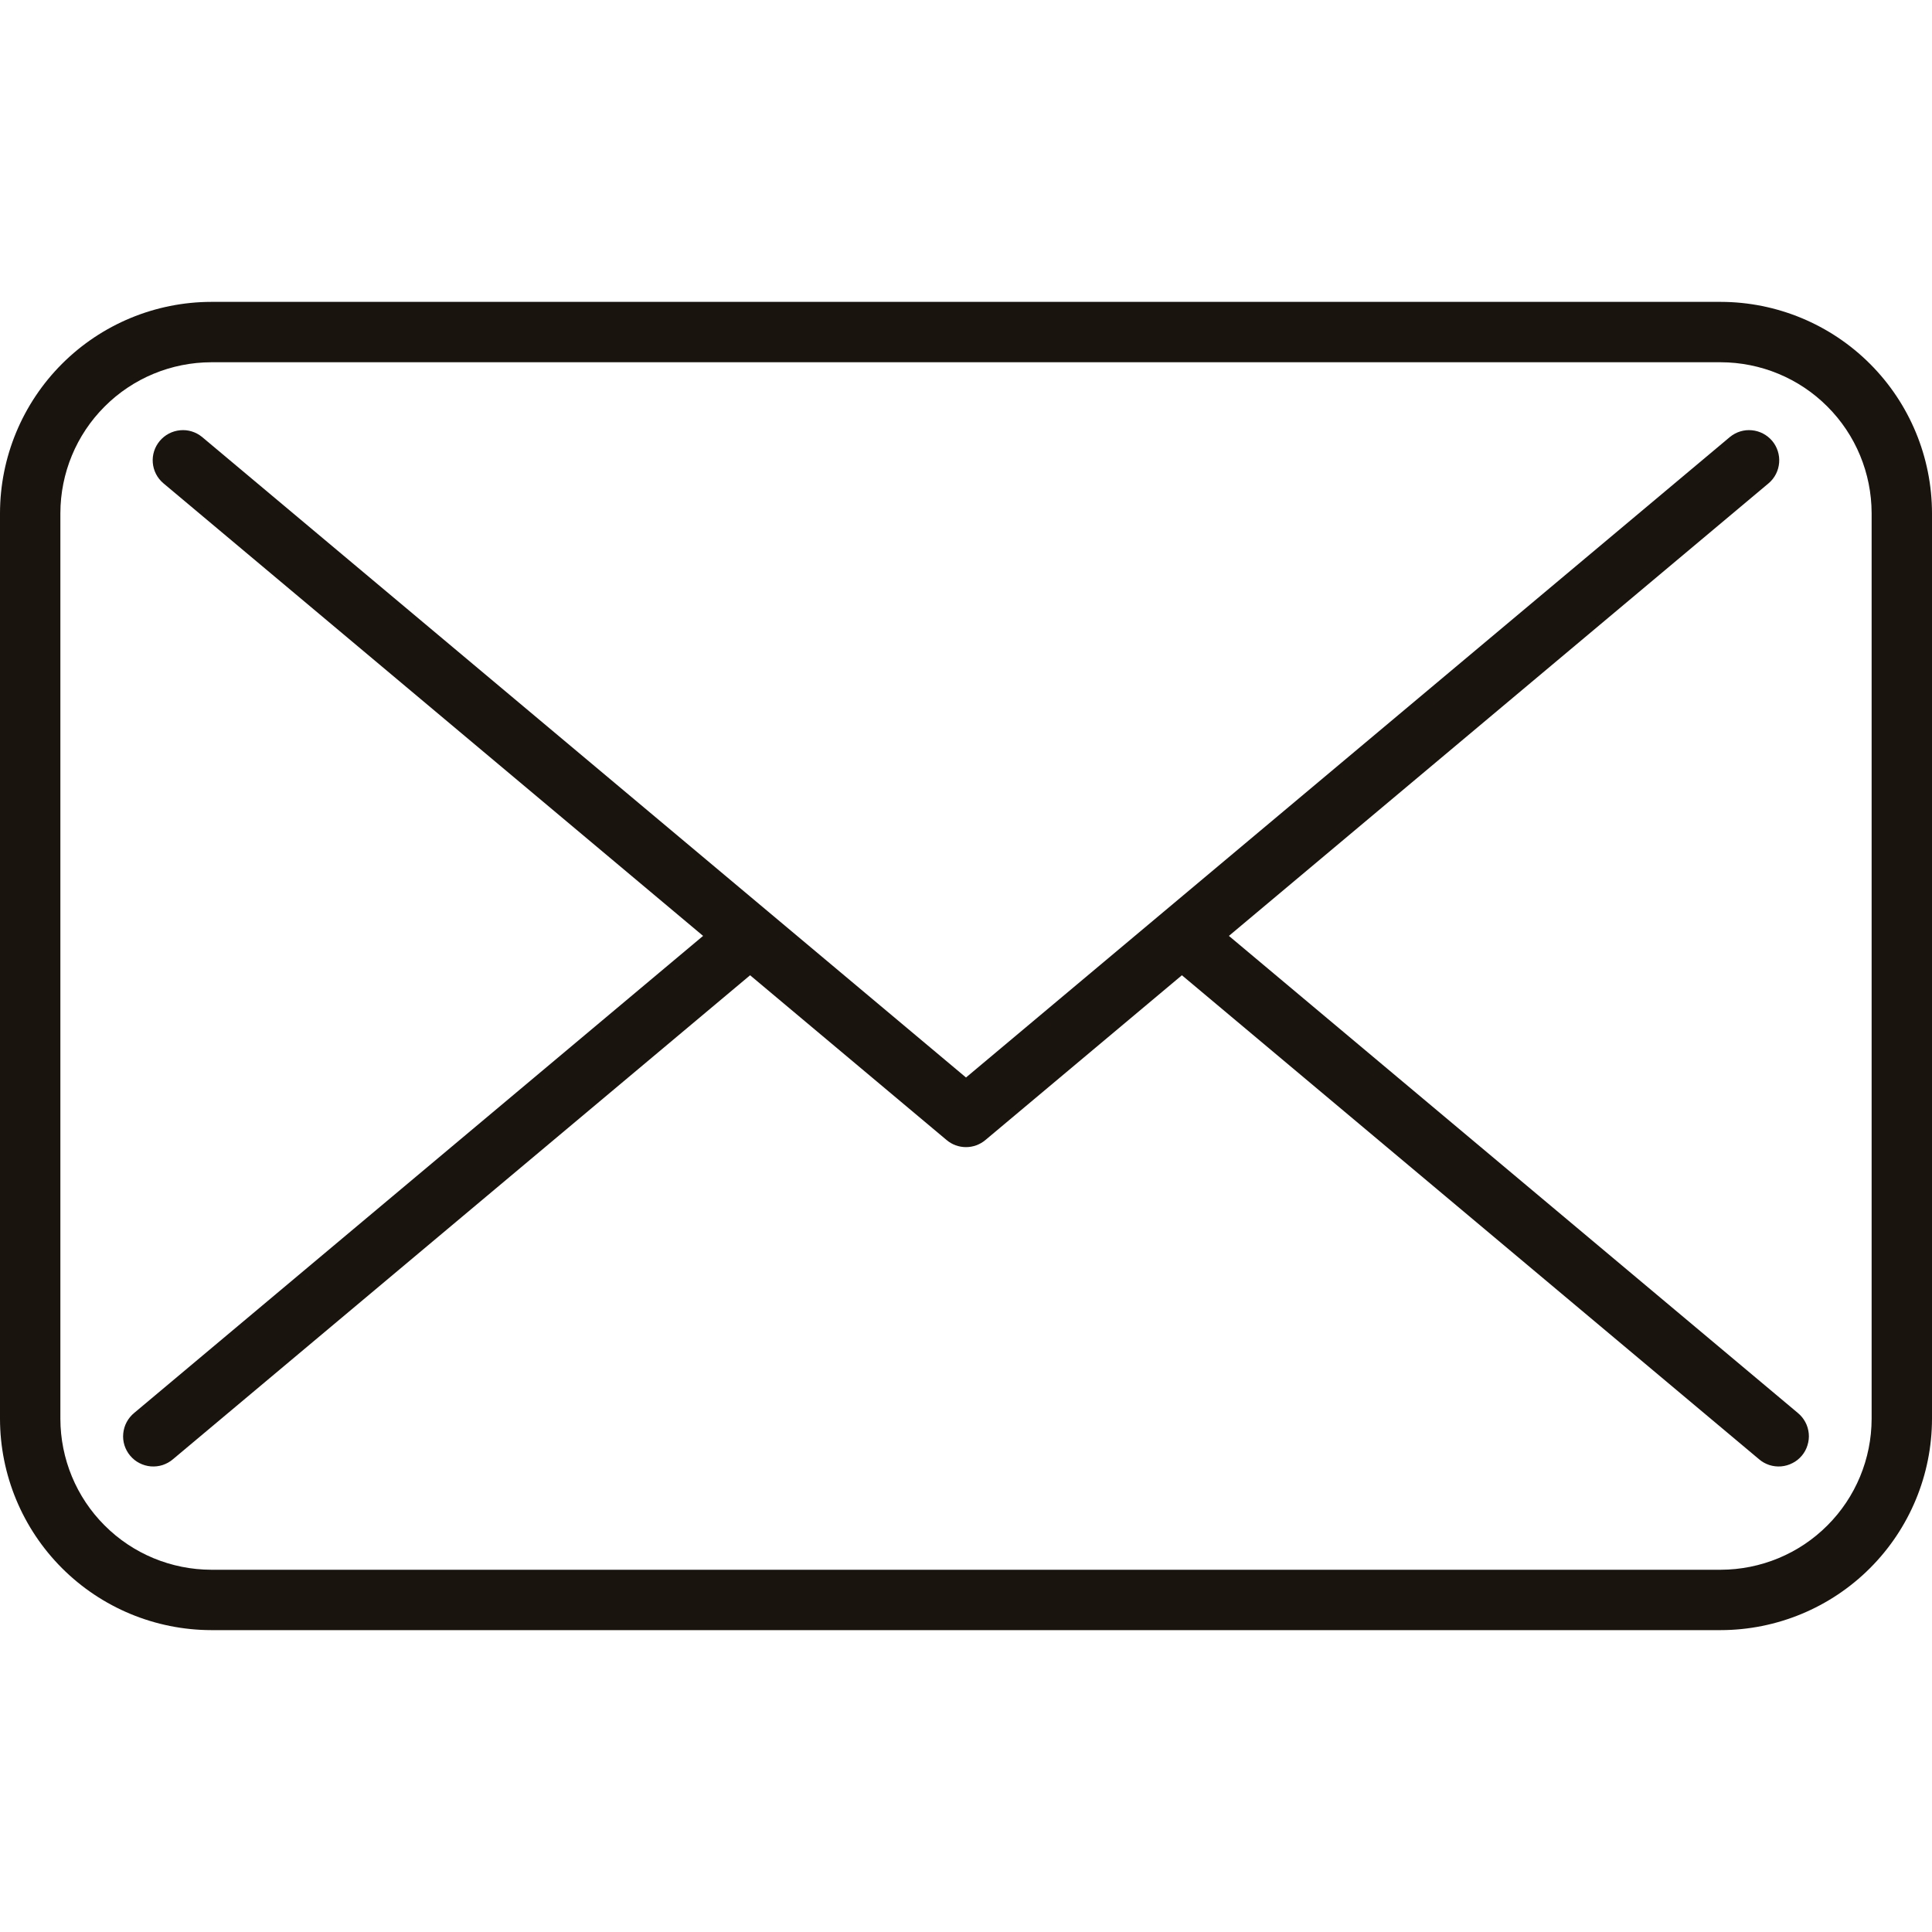 <svg xmlns="http://www.w3.org/2000/svg" fill="none" viewBox="0 0 24 24" height="24" width="24">
<path fill="#1A140F" d="M21.375 3.75H2.625C1.929 3.751 1.262 4.028 0.77 4.52C0.278 5.012 0.001 5.679 0 6.375L0 17.625C0.001 18.321 0.278 18.988 0.77 19.48C1.262 19.972 1.929 20.249 2.625 20.25H21.375C22.071 20.249 22.738 19.972 23.23 19.48C23.722 18.988 23.999 18.321 24 17.625V6.375C23.999 5.679 23.722 5.012 23.23 4.52C22.738 4.028 22.071 3.751 21.375 3.75ZM23.25 17.625C23.249 18.122 23.052 18.599 22.7 18.95C22.349 19.302 21.872 19.499 21.375 19.5H2.625C2.128 19.499 1.651 19.302 1.3 18.95C0.948 18.599 0.751 18.122 0.75 17.625V6.375C0.751 5.878 0.948 5.401 1.3 5.05C1.651 4.698 2.128 4.501 2.625 4.5H21.375C21.872 4.501 22.349 4.698 22.7 5.05C23.052 5.401 23.249 5.878 23.25 6.375V17.625Z"></path>
<path fill="#1A140F" d="M15.266 11.626L21.972 6.002C22.047 5.938 22.093 5.847 22.101 5.748C22.109 5.65 22.078 5.553 22.015 5.477C21.951 5.402 21.861 5.354 21.763 5.345C21.665 5.335 21.567 5.365 21.49 5.428L12 13.385L2.51 5.428C2.433 5.365 2.335 5.335 2.237 5.345C2.139 5.354 2.048 5.402 1.985 5.477C1.921 5.553 1.89 5.65 1.898 5.748C1.906 5.847 1.953 5.938 2.028 6.002L8.734 11.626L1.668 17.551C1.629 17.583 1.597 17.622 1.574 17.665C1.55 17.709 1.536 17.757 1.531 17.807C1.526 17.856 1.531 17.906 1.546 17.954C1.561 18.001 1.585 18.045 1.617 18.083C1.649 18.121 1.688 18.153 1.732 18.175C1.776 18.198 1.825 18.212 1.874 18.216C1.924 18.22 1.974 18.214 2.021 18.199C2.068 18.183 2.112 18.159 2.15 18.126L9.318 12.115L11.759 14.162C11.826 14.219 11.912 14.25 12 14.25C12.088 14.25 12.173 14.219 12.241 14.162L14.682 12.115L21.85 18.126C21.888 18.159 21.931 18.183 21.979 18.199C22.026 18.214 22.076 18.22 22.125 18.216C22.175 18.212 22.223 18.198 22.267 18.175C22.312 18.153 22.351 18.121 22.383 18.083C22.415 18.045 22.439 18.001 22.453 17.954C22.468 17.906 22.474 17.856 22.469 17.807C22.464 17.757 22.45 17.709 22.426 17.665C22.403 17.622 22.371 17.583 22.332 17.551L15.266 11.626Z"></path>
</svg>
